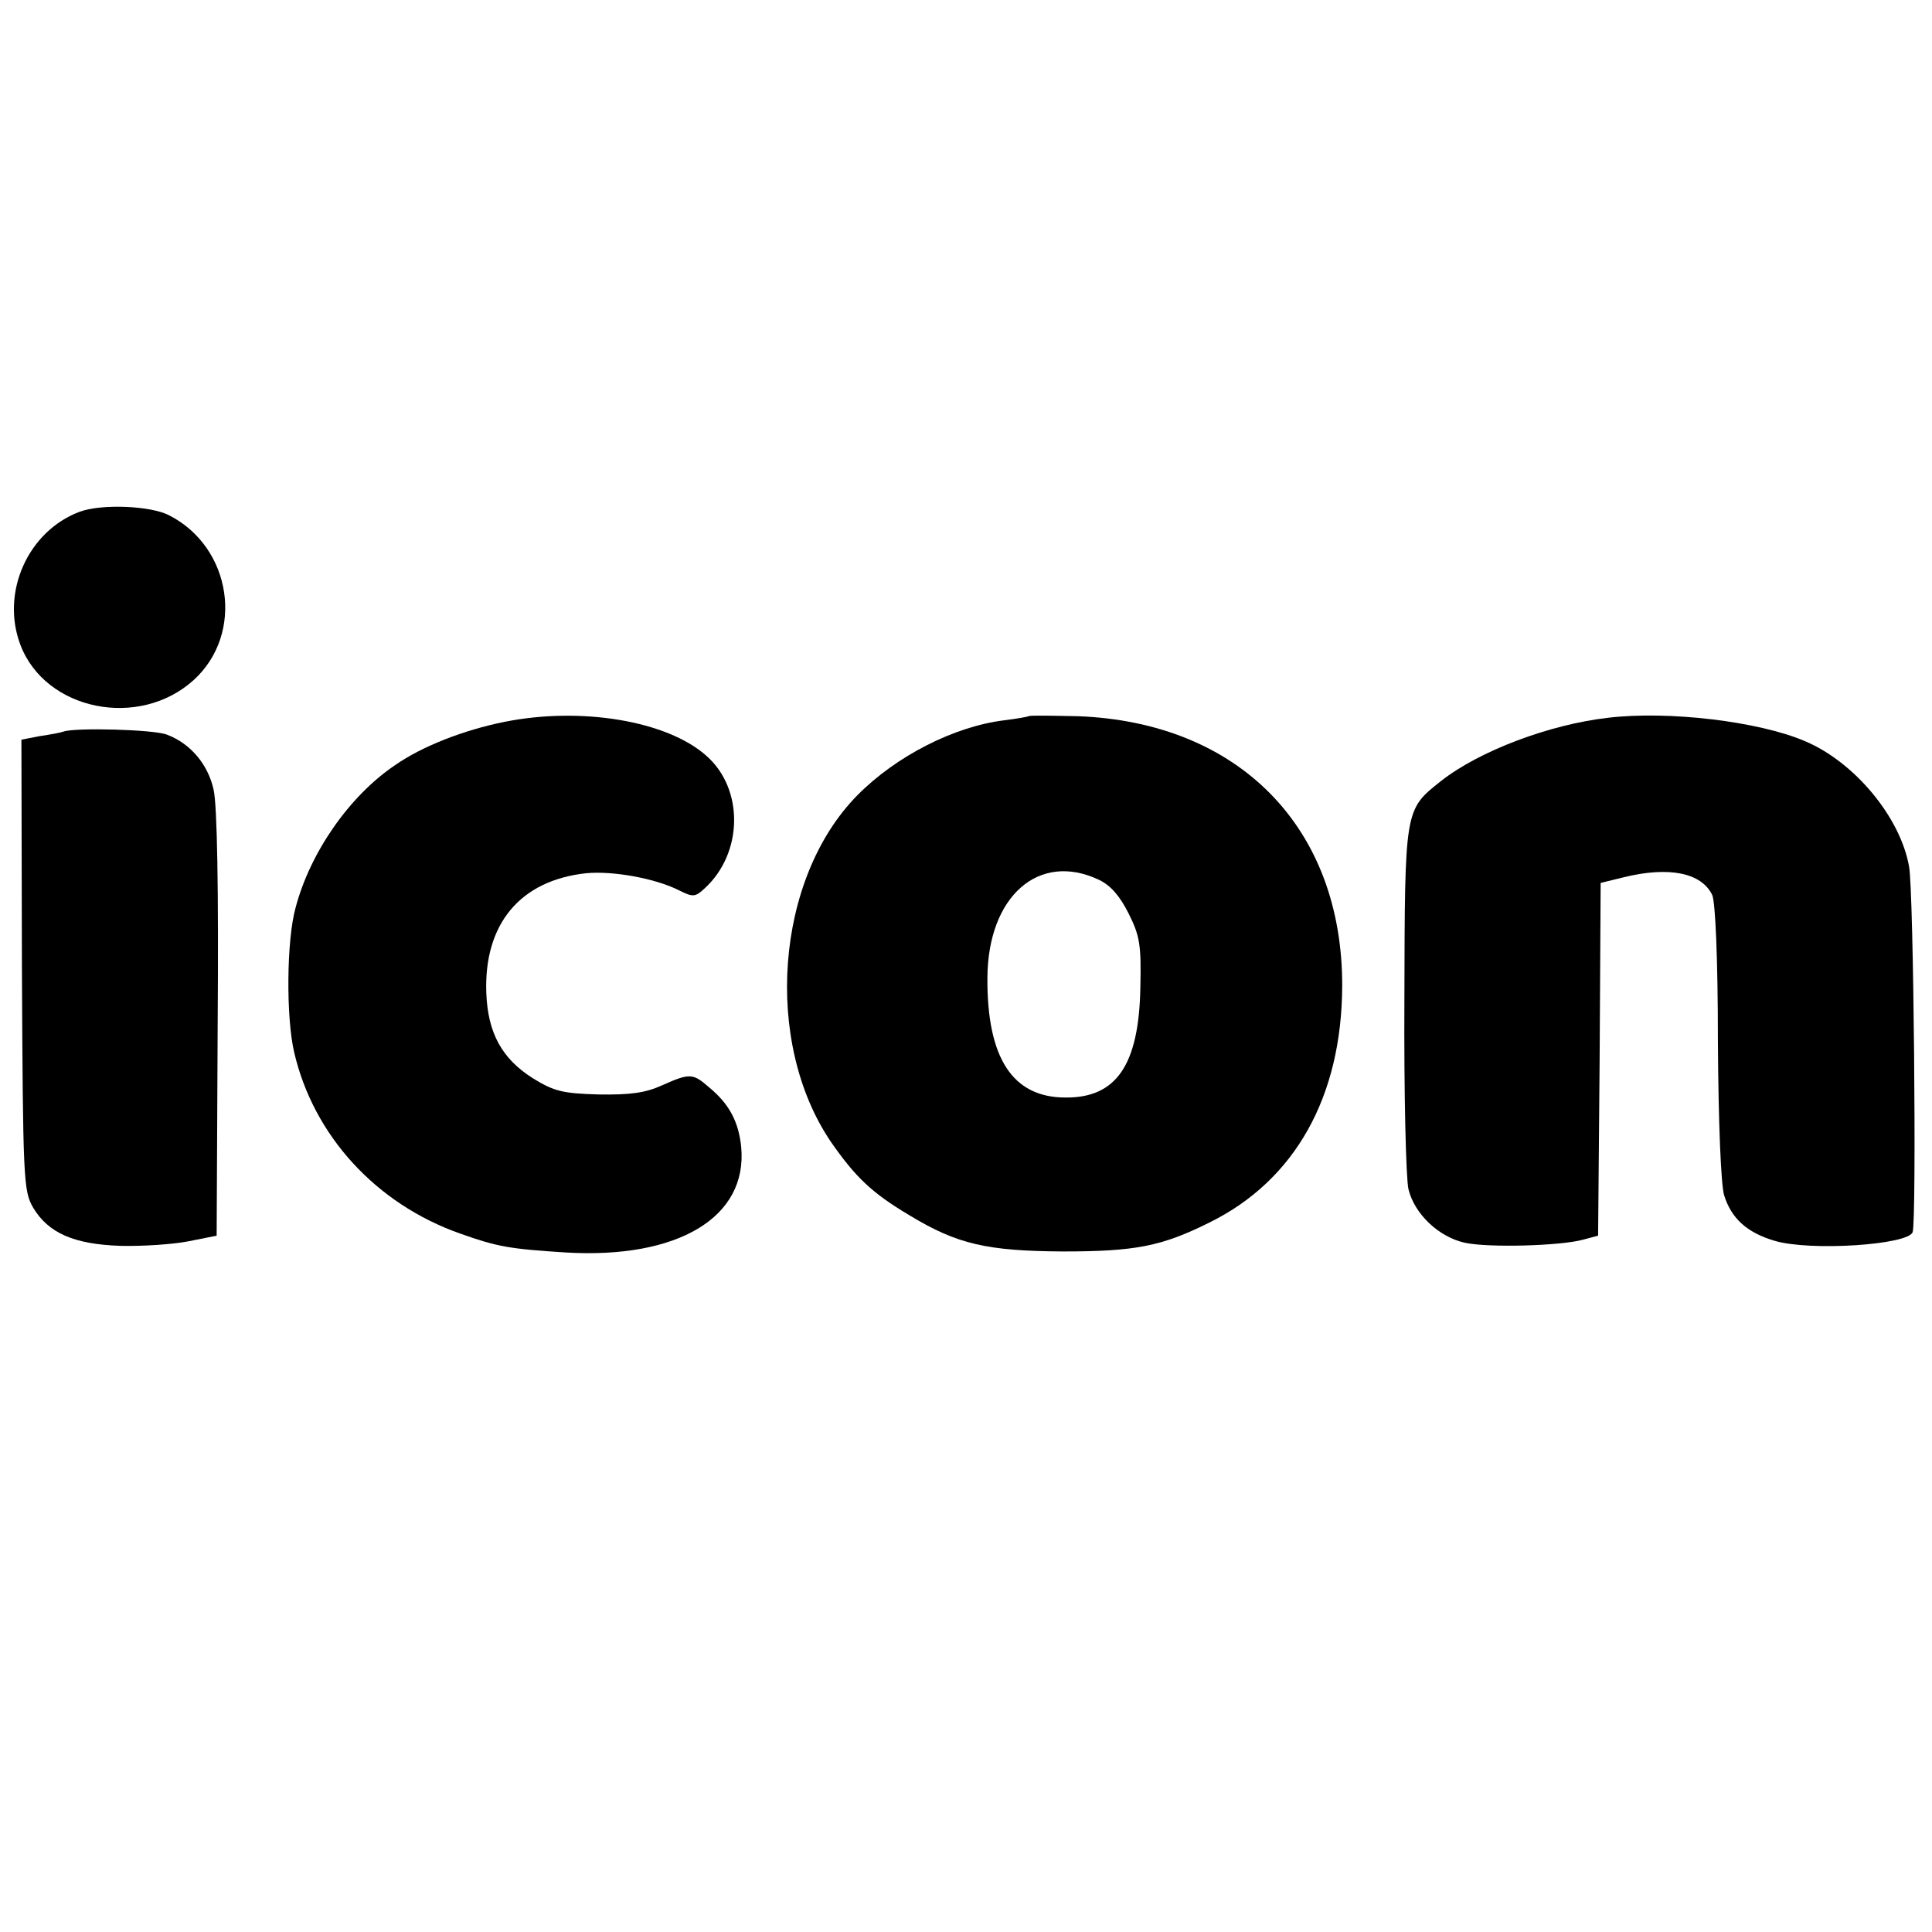 <?xml version="1.0" standalone="no"?>
<!DOCTYPE svg PUBLIC "-//W3C//DTD SVG 20010904//EN"
 "http://www.w3.org/TR/2001/REC-SVG-20010904/DTD/svg10.dtd">
<svg version="1.0" xmlns="http://www.w3.org/2000/svg"
 width="379pt" height="379pt" viewBox="0 0 379 379"
 preserveAspectRatio="xMidYMid meet">
<g transform="translate(0,379) scale(0.1,-0.1)"
fill="#000000" stroke="none">
<path d="M156 2786 c-101 -38 -155 -158 -116 -261 49 -129 233 -166 340 -69
100 91 75 260 -48 323 -36 19 -133 23 -176 7z"/>
<path d="M990 2374 c-80 -16 -162 -48 -215 -85 -89 -60 -166 -170 -195 -279
-18 -64 -19 -215 -3 -284 38 -164 161 -298 326 -356 73 -26 97 -30 207 -37
220 -13 357 69 344 207 -5 49 -23 84 -63 117 -32 28 -38 28 -92 4 -33 -15 -63
-19 -125 -18 -70 2 -87 6 -129 32 -60 38 -88 88 -91 167 -5 135 66 221 196
235 52 5 136 -10 183 -34 26 -13 31 -13 49 4 76 69 78 196 3 261 -77 68 -245
96 -395 66z"/>
<path d="M2018 2385 c-2 -1 -23 -5 -48 -8 -98 -12 -212 -70 -288 -147 -161
-163 -185 -484 -52 -680 48 -69 80 -100 154 -144 94 -57 152 -70 301 -71 142
0 194 10 288 57 168 83 259 247 260 463 1 311 -202 518 -518 530 -52 1 -95 2
-97 0z m138 -321 c23 -11 41 -32 58 -66 22 -44 25 -61 23 -147 -3 -150 -47
-215 -147 -214 -104 0 -154 78 -153 235 1 160 101 248 219 192z"/>
<path d="M3155 2382 c-115 -13 -253 -65 -328 -124 -72 -57 -71 -54 -72 -428
-1 -184 3 -352 8 -373 12 -49 60 -94 111 -105 47 -10 187 -6 231 6 l30 8 3
346 2 346 45 11 c89 22 153 9 174 -35 6 -15 11 -122 11 -288 1 -161 6 -278 12
-300 14 -46 45 -74 99 -90 70 -21 263 -8 271 17 8 22 2 672 -7 717 -17 97
-107 205 -204 246 -91 39 -268 60 -386 46z"/>
<path d="M125 2355 c-5 -2 -26 -6 -47 -9 l-36 -7 1 -442 c2 -423 3 -443 22
-476 30 -50 80 -72 172 -75 43 -1 103 3 133 9 l55 11 2 414 c2 267 -1 431 -8
461 -11 50 -46 91 -92 108 -26 10 -178 14 -202 6z"/>
</g>
</svg>
